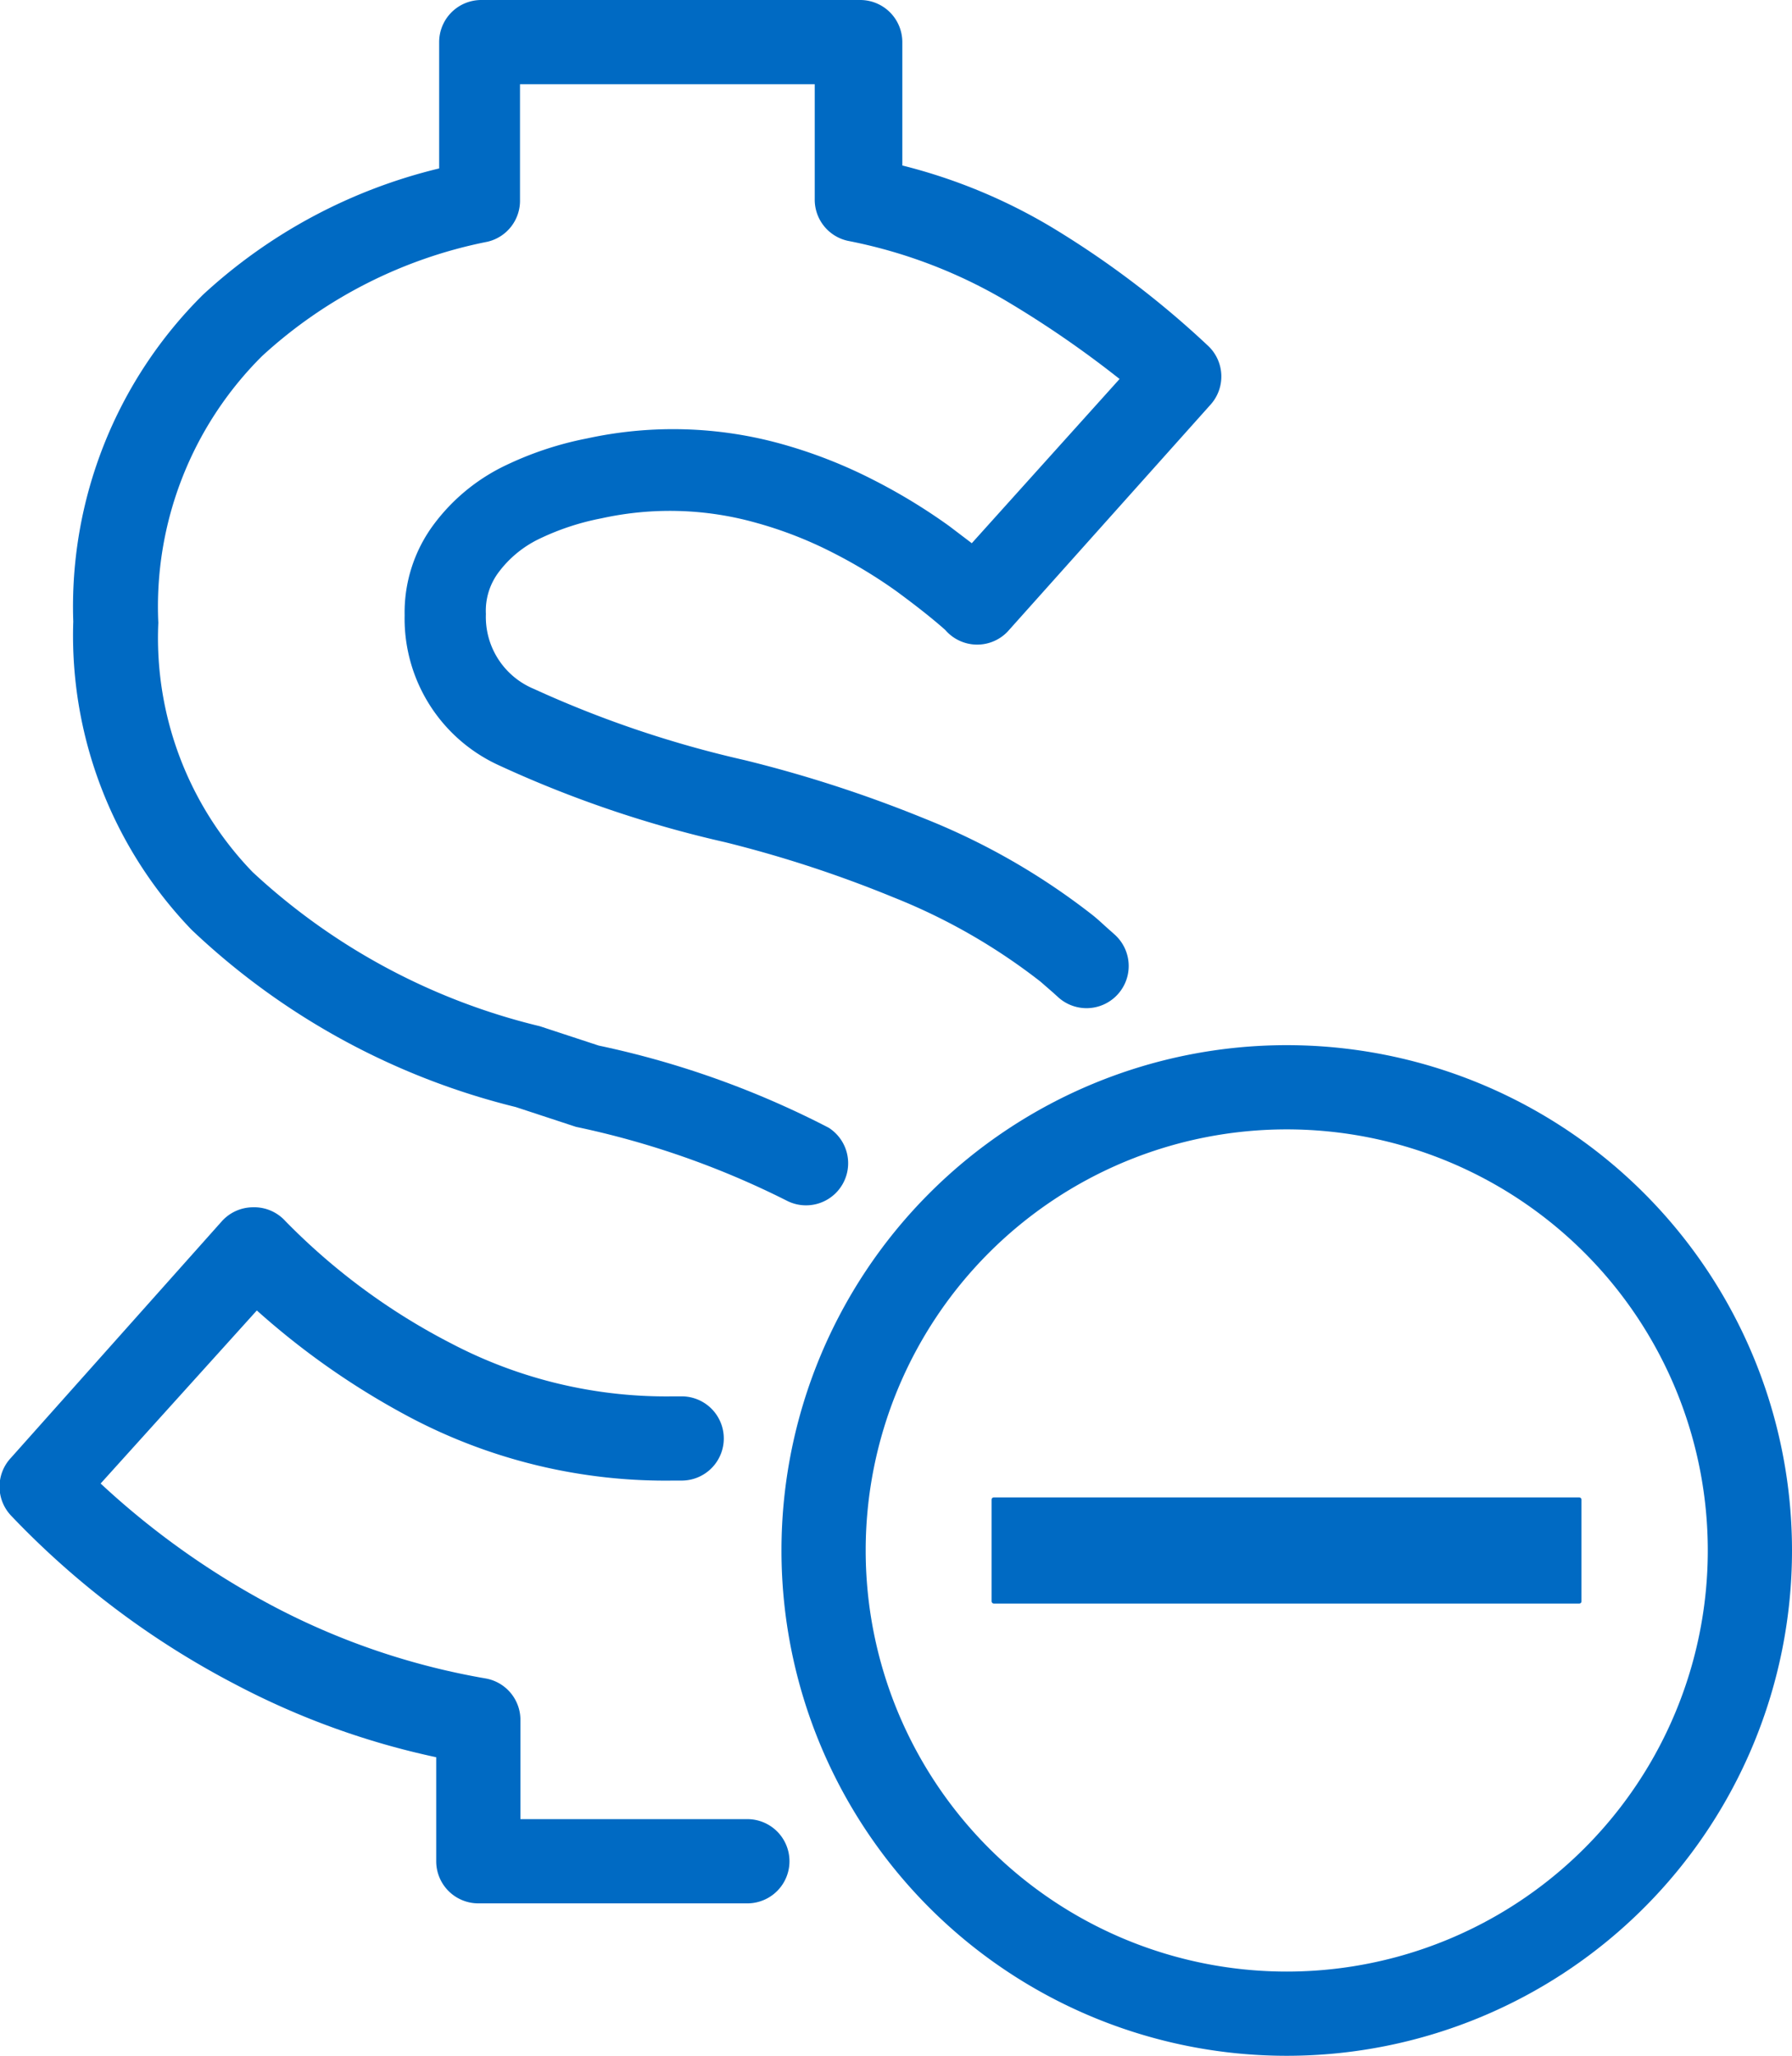 <svg xmlns="http://www.w3.org/2000/svg" viewBox="0 0 42.56 48.82"><defs><style>.cls-1{fill:#006ac3;}</style></defs><title>negcash_icn</title><g id="Layer_2" data-name="Layer 2"><g id="Line_Series"><path class="cls-1" d="M12.25,26.29l1.43.47a20.47,20.47,0,0,1,5,1.75,1,1,0,0,0,1-1.73,21.55,21.55,0,0,0-5.46-1.95l-1.4-.46A15.26,15.26,0,0,1,6,20.71a8,8,0,0,1-2.24-5.92A8.39,8.39,0,0,1,6.22,8.46a11.09,11.09,0,0,1,5.36-2.72,1,1,0,0,0,.77-1V2h7V4.72a1,1,0,0,0,.79,1,11.86,11.86,0,0,1,3.73,1.41A24.55,24.55,0,0,1,26.59,9L23.08,12.9l-.54-.41a13.8,13.8,0,0,0-1.79-1.09,11.6,11.6,0,0,0-2.2-.86,9.6,9.6,0,0,0-4.6-.13,8,8,0,0,0-2,.67,4.59,4.59,0,0,0-1.63,1.35,3.5,3.5,0,0,0-.71,2.18,3.83,3.83,0,0,0,2.23,3.56A27.07,27.07,0,0,0,17.22,20a28.7,28.7,0,0,1,4,1.31,14.18,14.18,0,0,1,3.49,2l.31.27.11.1a1,1,0,0,0,1.35-1.48l-.1-.09c-.14-.12-.27-.25-.42-.37a16.19,16.19,0,0,0-4-2.3,30.64,30.64,0,0,0-4.28-1.39,25.64,25.64,0,0,1-5-1.69,1.85,1.85,0,0,1-1.14-1.78,1.52,1.52,0,0,1,.31-1,2.62,2.62,0,0,1,.93-.77,6,6,0,0,1,1.5-.5,7.55,7.55,0,0,1,3.66.1,9.56,9.56,0,0,1,1.83.71,11.77,11.77,0,0,1,1.52.92c.53.39.89.68,1.16.92A1,1,0,0,0,23.93,15l4.82-5.39a1,1,0,0,0-.05-1.39A22.11,22.11,0,0,0,25,5.41a13.1,13.1,0,0,0-3.57-1.48V1a1,1,0,0,0-1-1h-9a1,1,0,0,0-1,1V4A12.62,12.62,0,0,0,4.82,7a10.43,10.43,0,0,0-3.08,7.76,10.08,10.08,0,0,0,2.81,7.32A17.13,17.13,0,0,0,12.25,26.29Z"/><path class="cls-1" d="M17.75,43.2H12.36V40.86a1,1,0,0,0-.82-1,17,17,0,0,1-5-1.69,19.14,19.14,0,0,1-4.15-2.94L6.1,31.12a18.26,18.26,0,0,0,3.66,2.55A13,13,0,0,0,16,35.16h.19a1,1,0,0,0,1-1,1,1,0,0,0-1-1H16a11,11,0,0,1-5.29-1.26A15.28,15.28,0,0,1,6.78,29,1,1,0,0,0,6,28.67a1,1,0,0,0-.73.33L.26,34.62A1,1,0,0,0,.27,36a20.25,20.25,0,0,0,5.32,4,18.52,18.52,0,0,0,4.77,1.73V44.2a1,1,0,0,0,1,1h6.39a1,1,0,0,0,0-2Z"/><path class="cls-1" d="M30.56,24.82a12,12,0,1,0,12,12A12,12,0,0,0,30.56,24.82Zm0,22a10,10,0,1,1,10-10A10,10,0,0,1,30.56,46.82Z"/><rect class="cls-1" x="23.55" y="35.56" width="14.01" height="2.52" rx="0.05" ry="0.05"/></g></g></svg>
